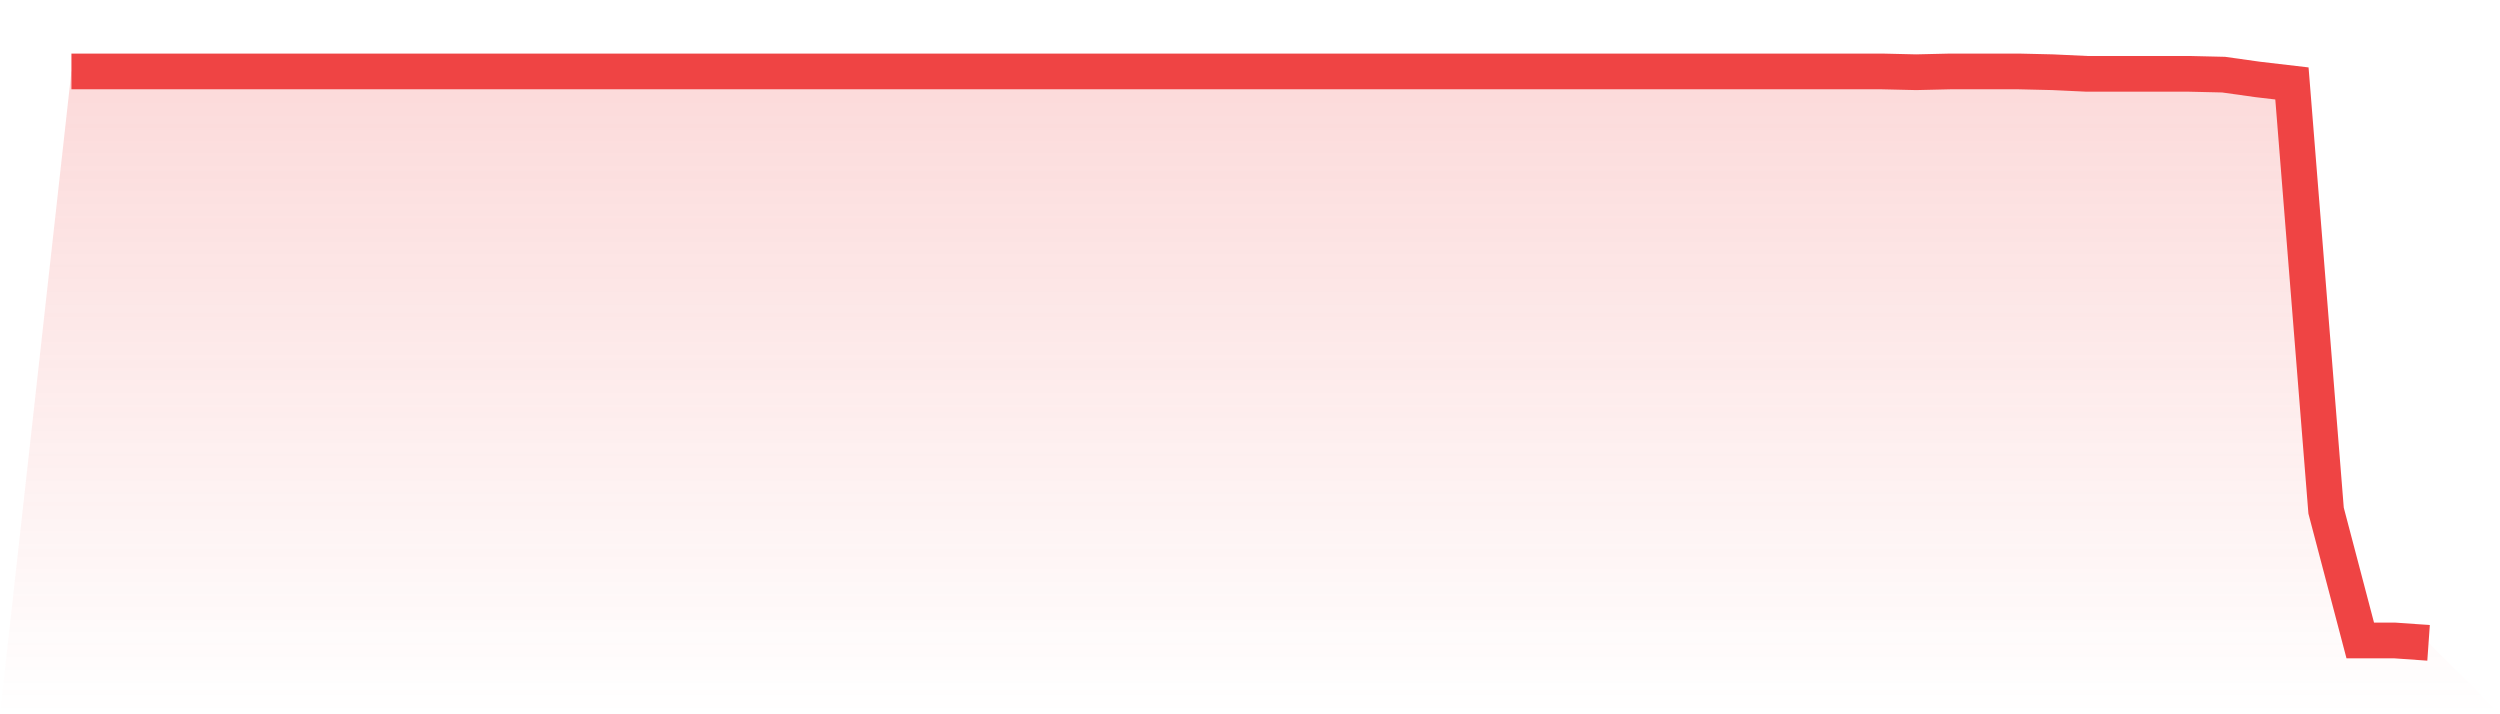 <svg viewBox="0 0 140 40" xmlns="http://www.w3.org/2000/svg">
<defs>
<linearGradient id="gradient" x1="0" x2="0" y1="0" y2="1">
<stop offset="0%" stop-color="#ef4444" stop-opacity="0.2"/>
<stop offset="100%" stop-color="#ef4444" stop-opacity="0"/>
</linearGradient>
</defs>
<path d="M4,4 L4,4 L5.913,4 L7.826,4 L9.739,4 L11.652,4 L13.565,4 L15.478,4 L17.391,4 L19.304,4 L21.217,4 L23.13,4 L25.043,4 L26.957,4 L28.87,4 L30.783,4 L32.696,4 L34.609,4 L36.522,4 L38.435,4 L40.348,4 L42.261,4 L44.174,4 L46.087,4 L48,4 L49.913,4 L51.826,4 L53.739,4 L55.652,4 L57.565,4 L59.478,4 L61.391,4 L63.304,4 L65.217,4 L67.13,4 L69.043,4 L70.957,4 L72.87,4 L74.783,4 L76.696,4 L78.609,4 L80.522,4 L82.435,4 L84.348,4 L86.261,4 L88.174,4 L90.087,4 L92,4 L93.913,4 L95.826,4 L97.739,4 L99.652,4 L101.565,4 L103.478,4 L105.391,4 L107.304,4.045 L109.217,4 L111.13,4 L113.043,4 L114.957,4.045 L116.87,4.135 L118.783,4.135 L120.696,4.135 L122.609,4.135 L124.522,4.18 L126.435,4.449 L128.348,4.673 L130.261,28.595 L132.174,35.865 L134.087,35.865 L136,36 L140,40 L0,40 z" fill="url(#gradient)"/>
<path d="M4,4 L4,4 L5.913,4 L7.826,4 L9.739,4 L11.652,4 L13.565,4 L15.478,4 L17.391,4 L19.304,4 L21.217,4 L23.13,4 L25.043,4 L26.957,4 L28.87,4 L30.783,4 L32.696,4 L34.609,4 L36.522,4 L38.435,4 L40.348,4 L42.261,4 L44.174,4 L46.087,4 L48,4 L49.913,4 L51.826,4 L53.739,4 L55.652,4 L57.565,4 L59.478,4 L61.391,4 L63.304,4 L65.217,4 L67.13,4 L69.043,4 L70.957,4 L72.87,4 L74.783,4 L76.696,4 L78.609,4 L80.522,4 L82.435,4 L84.348,4 L86.261,4 L88.174,4 L90.087,4 L92,4 L93.913,4 L95.826,4 L97.739,4 L99.652,4 L101.565,4 L103.478,4 L105.391,4 L107.304,4.045 L109.217,4 L111.13,4 L113.043,4 L114.957,4.045 L116.87,4.135 L118.783,4.135 L120.696,4.135 L122.609,4.135 L124.522,4.18 L126.435,4.449 L128.348,4.673 L130.261,28.595 L132.174,35.865 L134.087,35.865 L136,36" fill="none" stroke="#ef4444" stroke-width="2"/>
</svg>